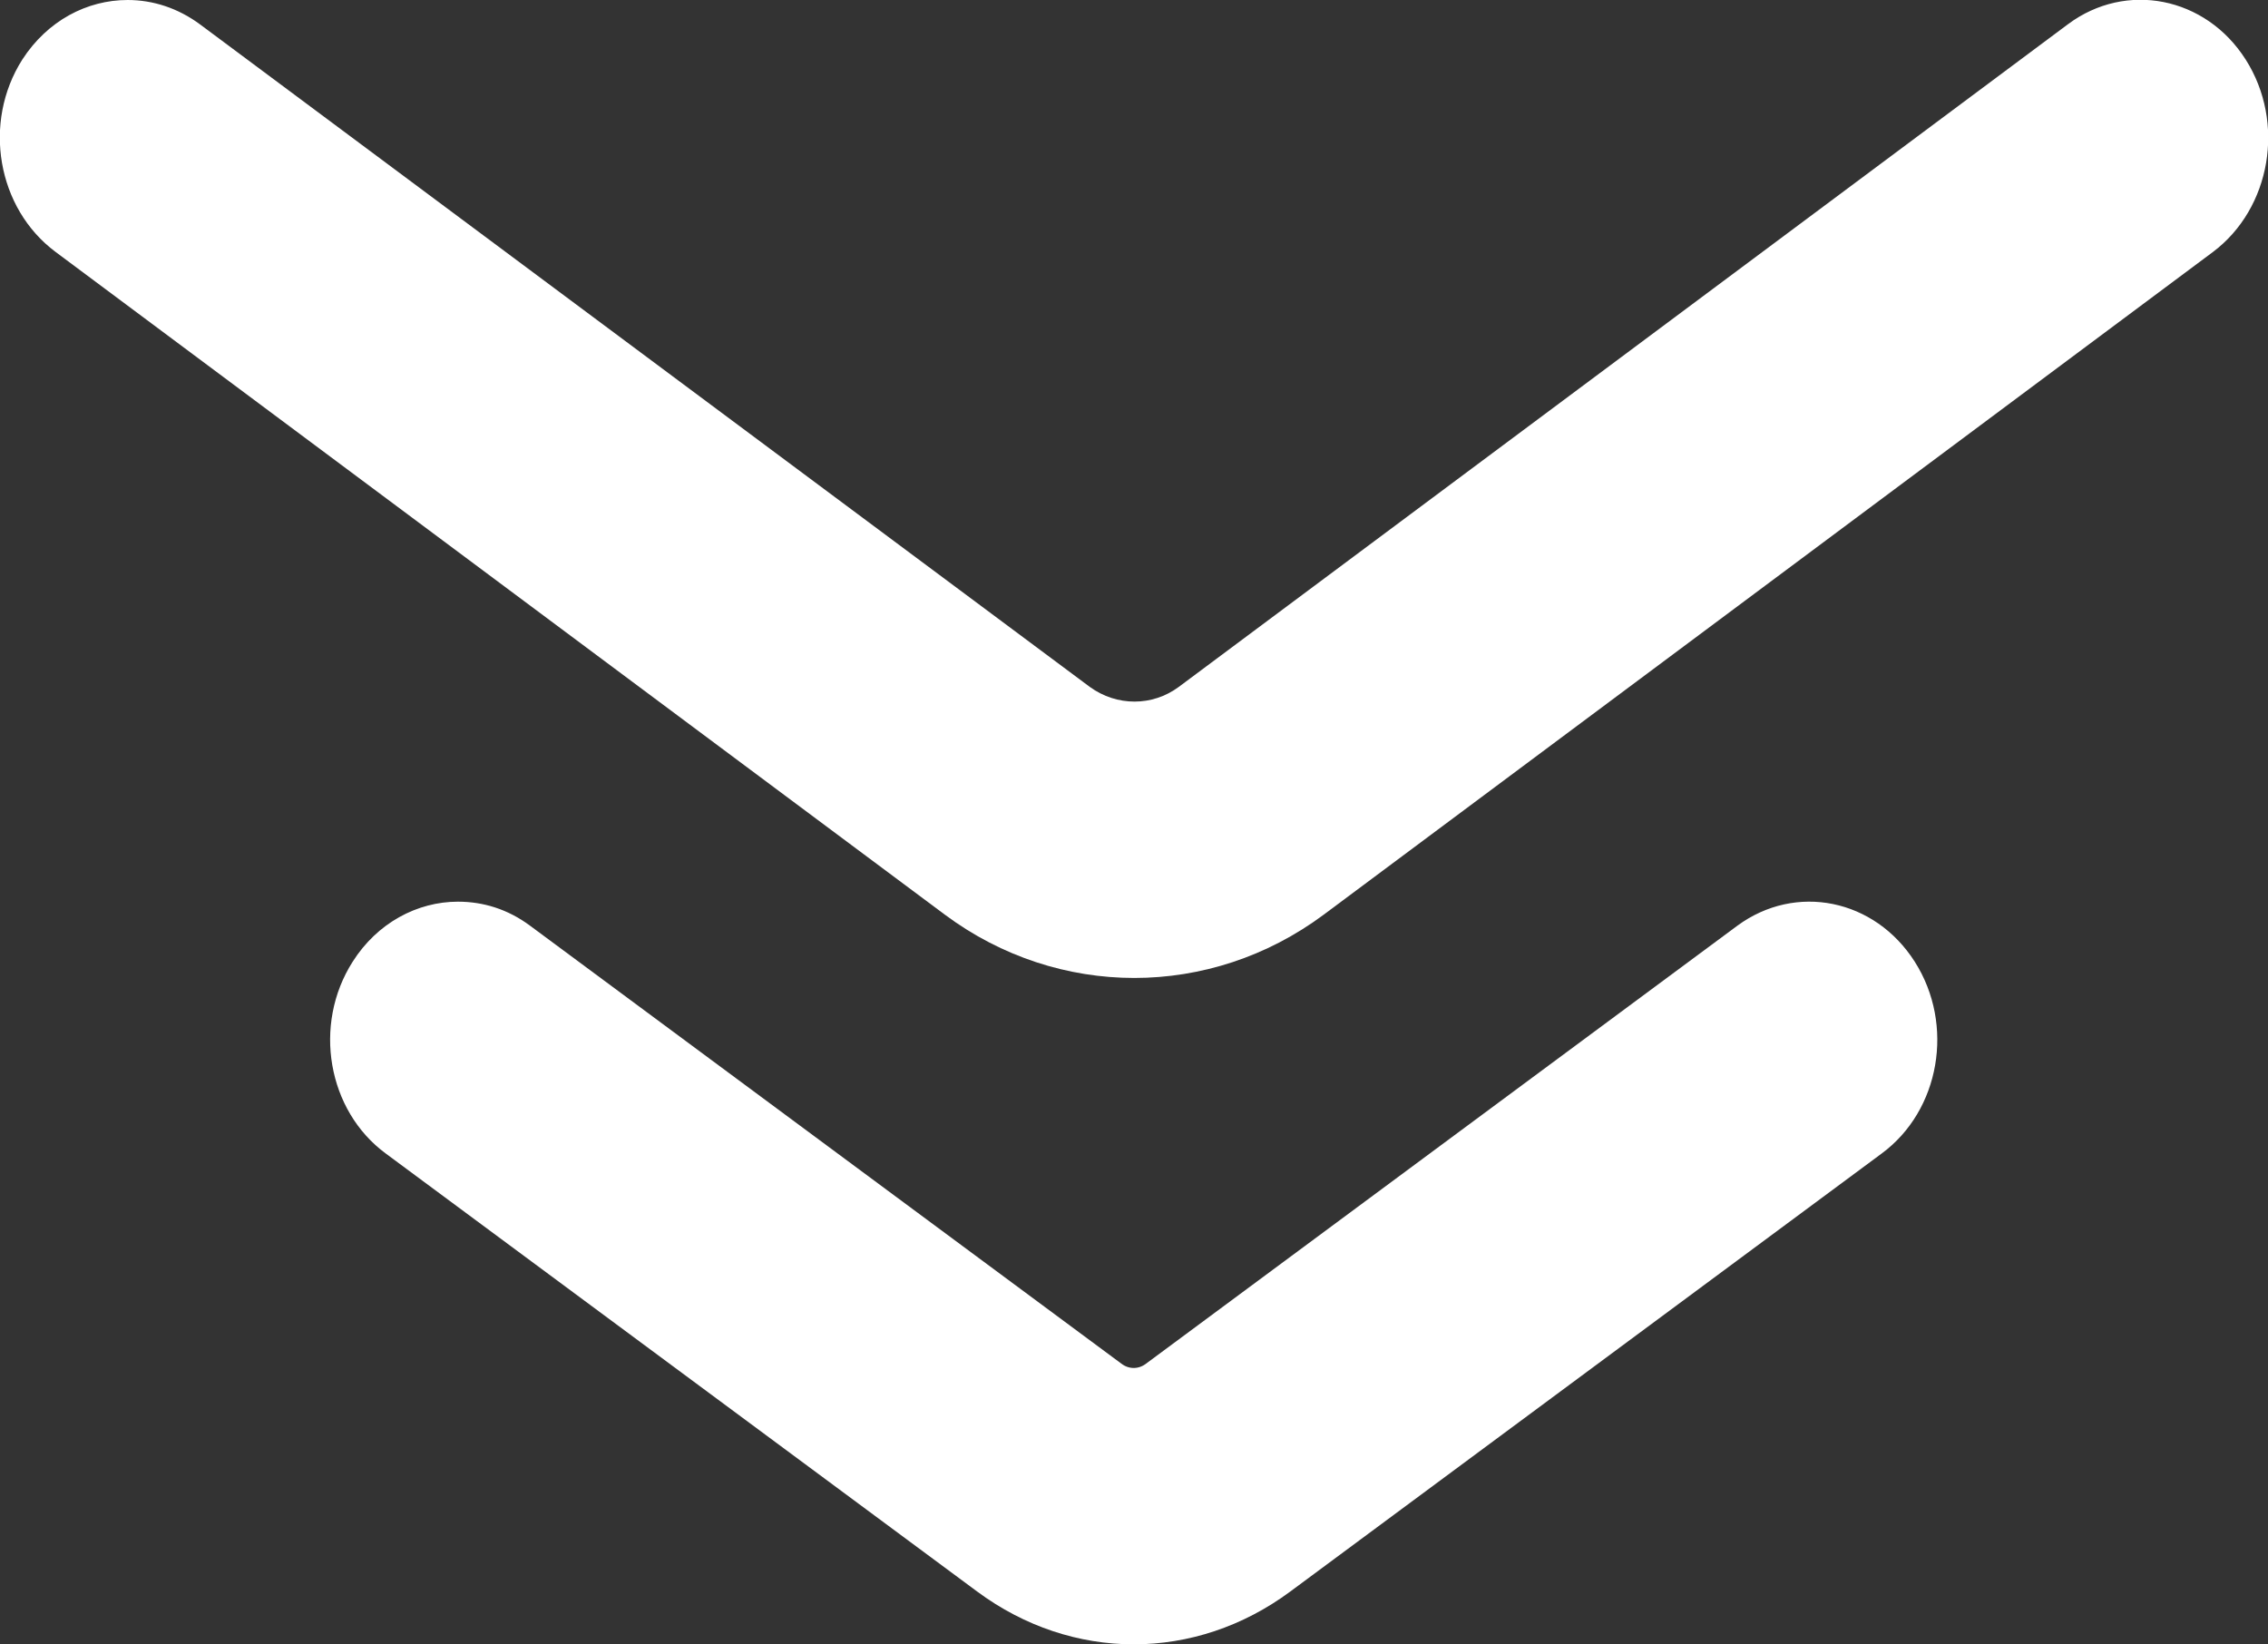 <?xml version="1.0" encoding="UTF-8"?><svg id="Layer_2" xmlns="http://www.w3.org/2000/svg" viewBox="0 0 39.62 28.72"><rect x="0" y="0" width="39.62" height="28.72" fill="#333333" stroke="none"/><defs><style>.cls-1{fill:#fff;}</style></defs><g id="Layer_2-2"><path class="cls-1" d="m.97,4.4l15.54,11.58c1.98,1.47,4.63,1.47,6.61,0l15.54-11.58c1.01-.76,1.27-2.26.57-3.36-.7-1.1-2.09-1.37-3.1-.62l-15.54,11.58c-.46.34-1.08.34-1.55,0L3.5.43C3.11.14,2.67,0,2.23,0,1.52,0,.83.36.39,1.04-.31,2.14-.05,3.64.97,4.4Z"/><path class="cls-1" d="m6.74,20.15l10.33,7.65c1.66,1.23,3.81,1.23,5.47,0l10.33-7.65c1.02-.75,1.28-2.25.58-3.35-.7-1.1-2.08-1.38-3.1-.63l-10.33,7.65c-.13.1-.3.1-.43,0l-10.33-7.65c-.39-.29-.82-.42-1.26-.42-.71,0-1.41.37-1.84,1.05-.7,1.1-.44,2.6.58,3.35Z"/></g></svg>